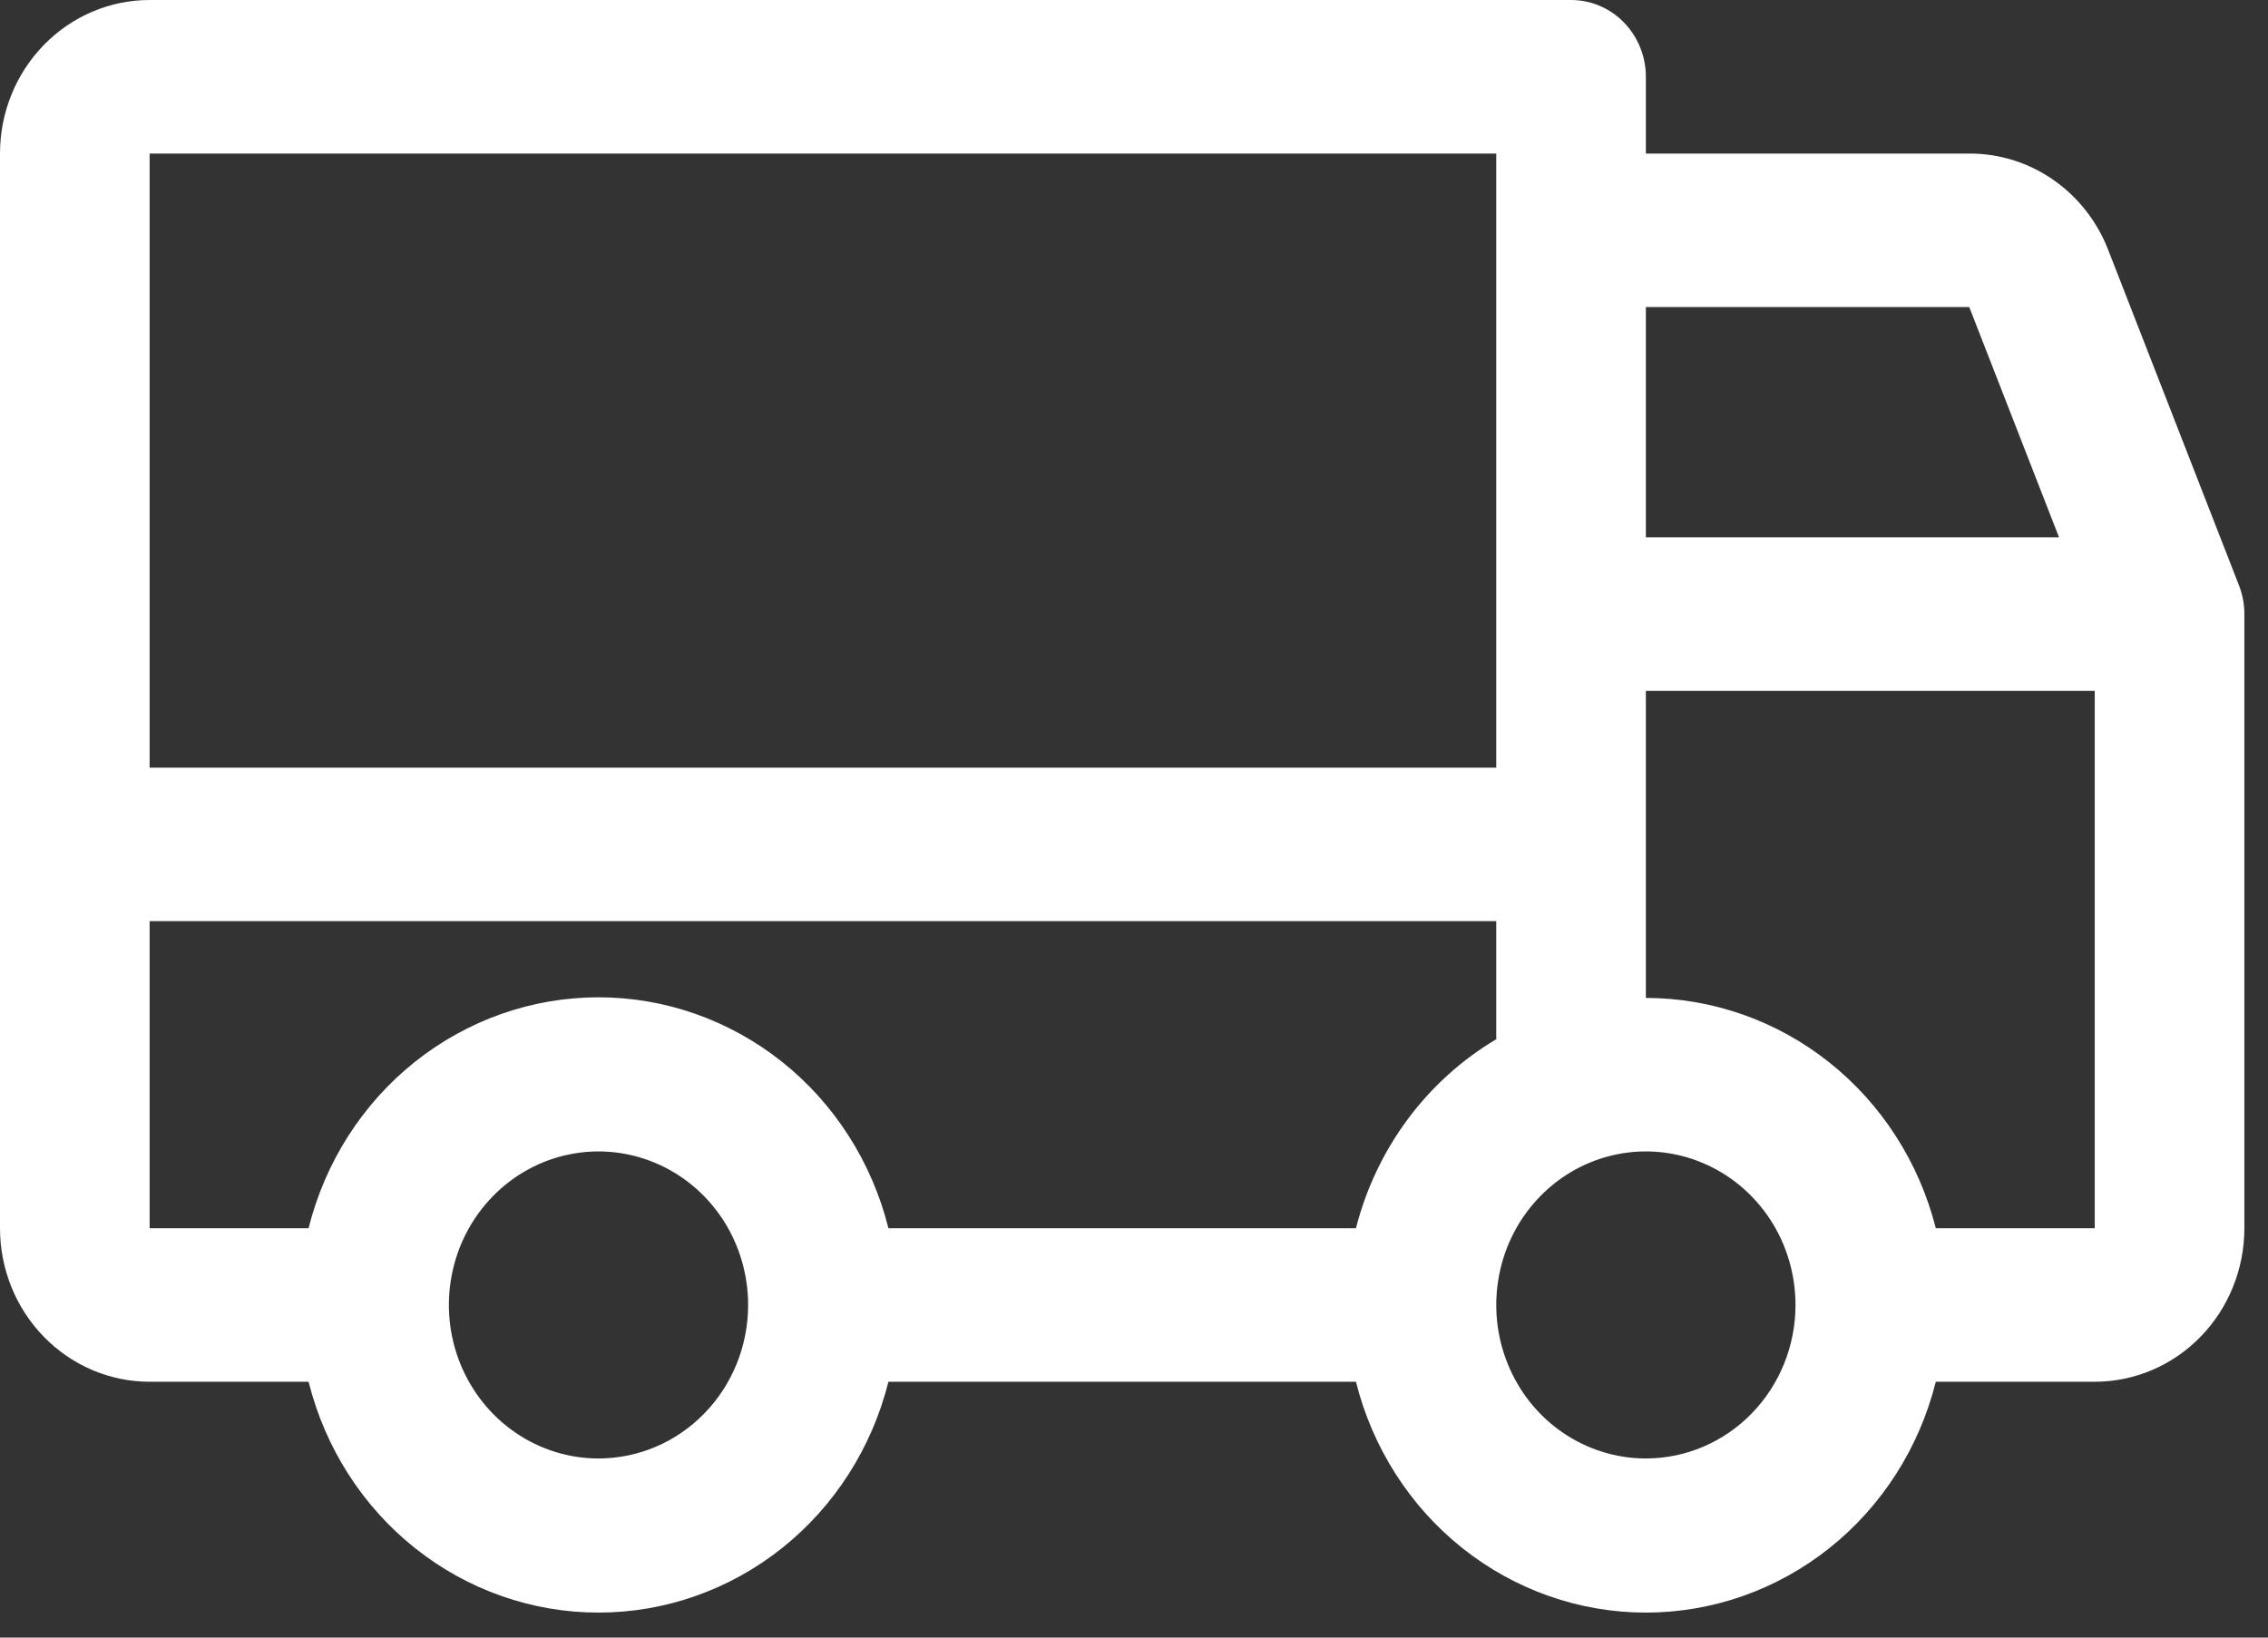 <?xml version="1.0" encoding="utf-8"?>
<svg xmlns="http://www.w3.org/2000/svg" fill="none" height="100%" overflow="visible" preserveAspectRatio="none" style="display: block;" viewBox="0 0 36 26" width="100%">
<rect x="0" y="0" width="36" height="26" fill="#333333" stroke="none"/>
<path d="M35.539 9.293L33.461 3.961C33.285 3.51 32.98 3.123 32.587 2.852C32.195 2.58 31.732 2.436 31.258 2.438H26.125V1.219C26.125 0.896 26 0.586 25.777 0.357C25.555 0.128 25.252 0 24.938 0H2.375C1.745 0 1.141 0.257 0.696 0.714C0.25 1.171 0 1.791 0 2.438V19.5C0 20.146 0.25 20.767 0.696 21.224C1.141 21.681 1.745 21.938 2.375 21.938H4.898C5.16 22.986 5.754 23.916 6.587 24.579C7.421 25.243 8.445 25.603 9.5 25.603C10.555 25.603 11.579 25.243 12.413 24.579C13.246 23.916 13.84 22.986 14.102 21.938H21.523C21.785 22.986 22.379 23.916 23.212 24.579C24.046 25.243 25.07 25.603 26.125 25.603C27.18 25.603 28.204 25.243 29.038 24.579C29.871 23.916 30.465 22.986 30.727 21.938H33.25C33.88 21.938 34.484 21.681 34.929 21.224C35.375 20.767 35.625 20.146 35.625 19.5V9.75C35.625 9.593 35.596 9.438 35.539 9.293ZM26.125 4.875H31.258L32.683 8.531H26.125V4.875ZM2.375 2.438H23.75V12.188H2.375V2.438ZM9.5 23.156C9.03 23.156 8.571 23.013 8.181 22.745C7.79 22.478 7.486 22.097 7.306 21.651C7.126 21.206 7.079 20.716 7.171 20.243C7.262 19.77 7.488 19.336 7.821 18.995C8.153 18.654 8.576 18.422 9.037 18.328C9.497 18.234 9.975 18.282 10.409 18.467C10.843 18.651 11.214 18.964 11.475 19.364C11.736 19.765 11.875 20.237 11.875 20.719C11.875 21.365 11.625 21.985 11.179 22.442C10.734 22.899 10.13 23.156 9.5 23.156ZM21.523 19.5H14.102C13.84 18.451 13.246 17.522 12.413 16.858C11.579 16.195 10.555 15.834 9.5 15.834C8.445 15.834 7.421 16.195 6.587 16.858C5.754 17.522 5.16 18.451 4.898 19.5H2.375V14.625H23.75V16.5C23.204 16.824 22.726 17.256 22.344 17.771C21.962 18.286 21.683 18.874 21.523 19.5ZM26.125 23.156C25.655 23.156 25.196 23.013 24.805 22.745C24.415 22.478 24.11 22.097 23.931 21.651C23.751 21.206 23.704 20.716 23.796 20.243C23.887 19.77 24.113 19.336 24.446 18.995C24.778 18.654 25.201 18.422 25.662 18.328C26.122 18.234 26.6 18.282 27.034 18.467C27.468 18.651 27.839 18.964 28.1 19.364C28.361 19.765 28.5 20.237 28.5 20.719C28.5 21.365 28.25 21.985 27.804 22.442C27.359 22.899 26.755 23.156 26.125 23.156ZM33.25 19.5H30.727C30.462 18.454 29.866 17.527 29.034 16.866C28.201 16.204 27.178 15.845 26.125 15.844V10.969H33.25V19.5Z" fill="white" id="Vector"/>
</svg>
